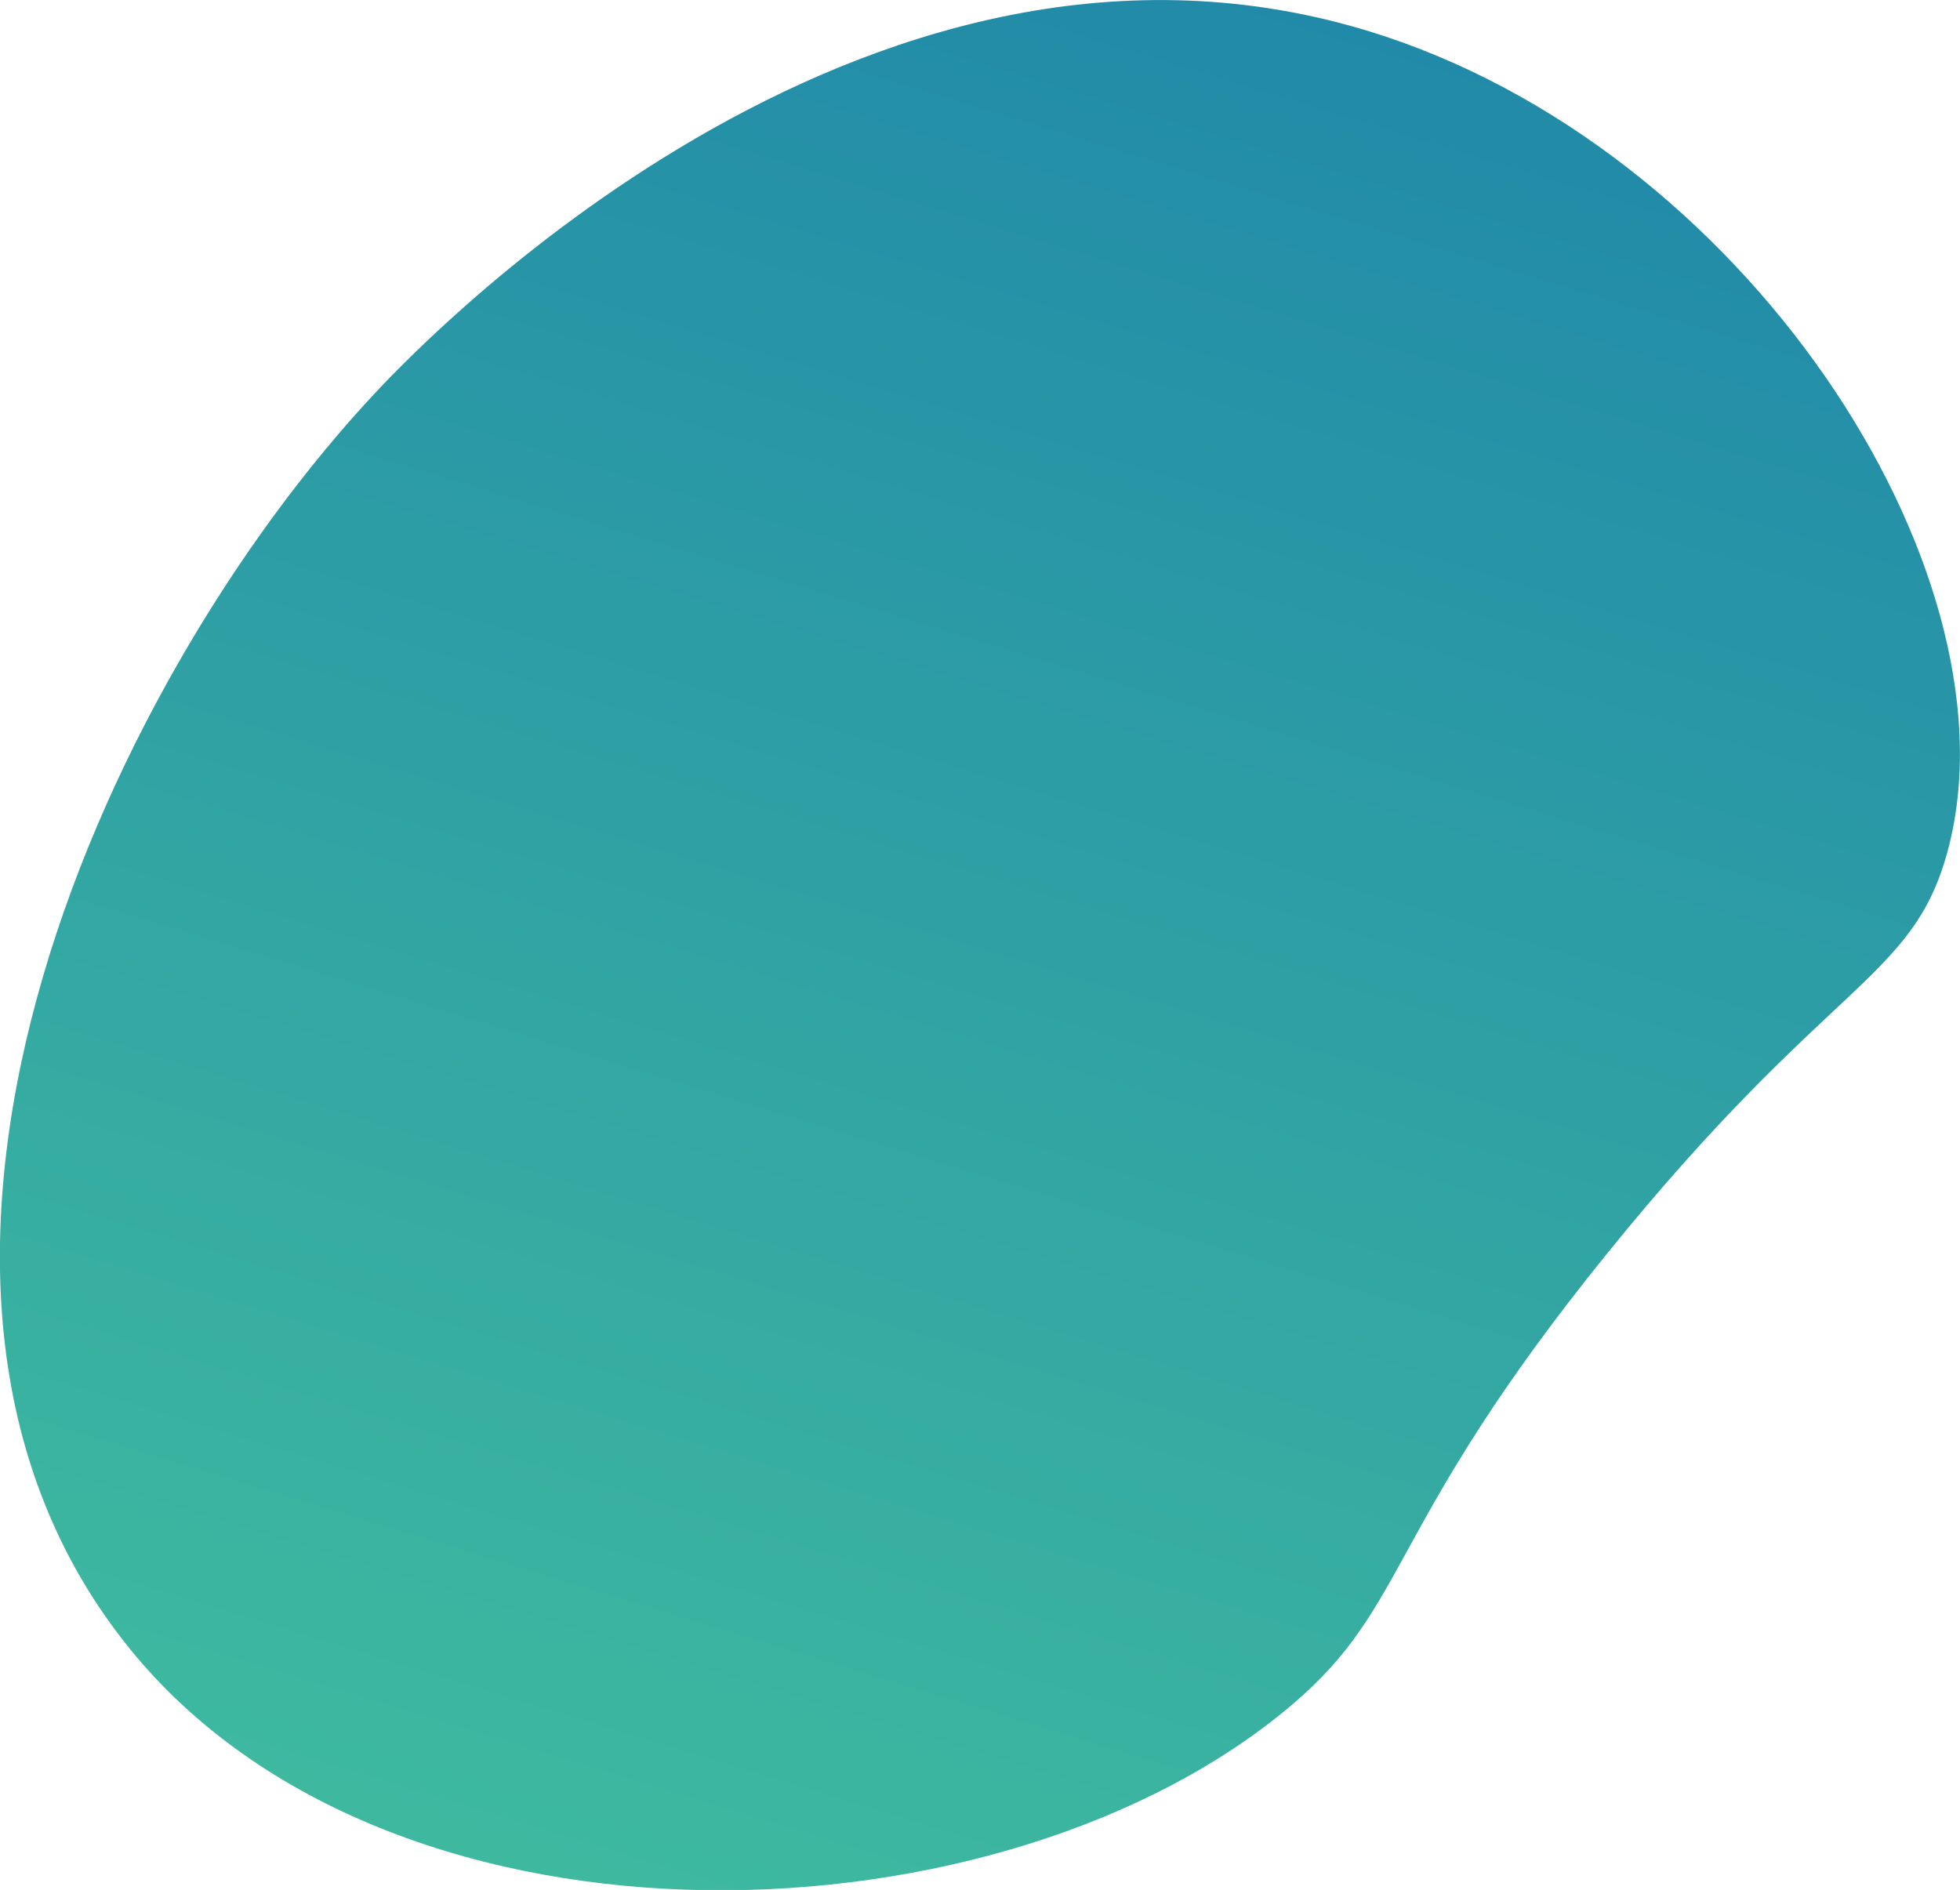 <?xml version="1.0" encoding="UTF-8"?> <svg xmlns="http://www.w3.org/2000/svg" xmlns:xlink="http://www.w3.org/1999/xlink" id="Layer_1" data-name="Layer 1" viewBox="0 0 121.22 116.9"> <defs> <style>.cls-1{fill:url(#linear-gradient);}</style> <linearGradient id="linear-gradient" x1="5.05" y1="241.28" x2="100.43" y2="-70.52" gradientUnits="userSpaceOnUse"> <stop offset="0" stop-color="#5cea96"></stop> <stop offset="1" stop-color="#106eae"></stop> </linearGradient> </defs> <title>jornada-2</title> <path class="cls-1" d="M85.75,2.28c23,7.7,39.4,33.81,34.64,50.6-2.21,7.79-7.31,7.74-21,24.66s-12.17,21.72-19.5,27.92c-17.66,15-55,16.55-71.47-3C-10.52,79.91,6,42.61,23.31,24.19,26.75,20.53,54.5-8.17,85.75,2.28Z"></path> </svg> 